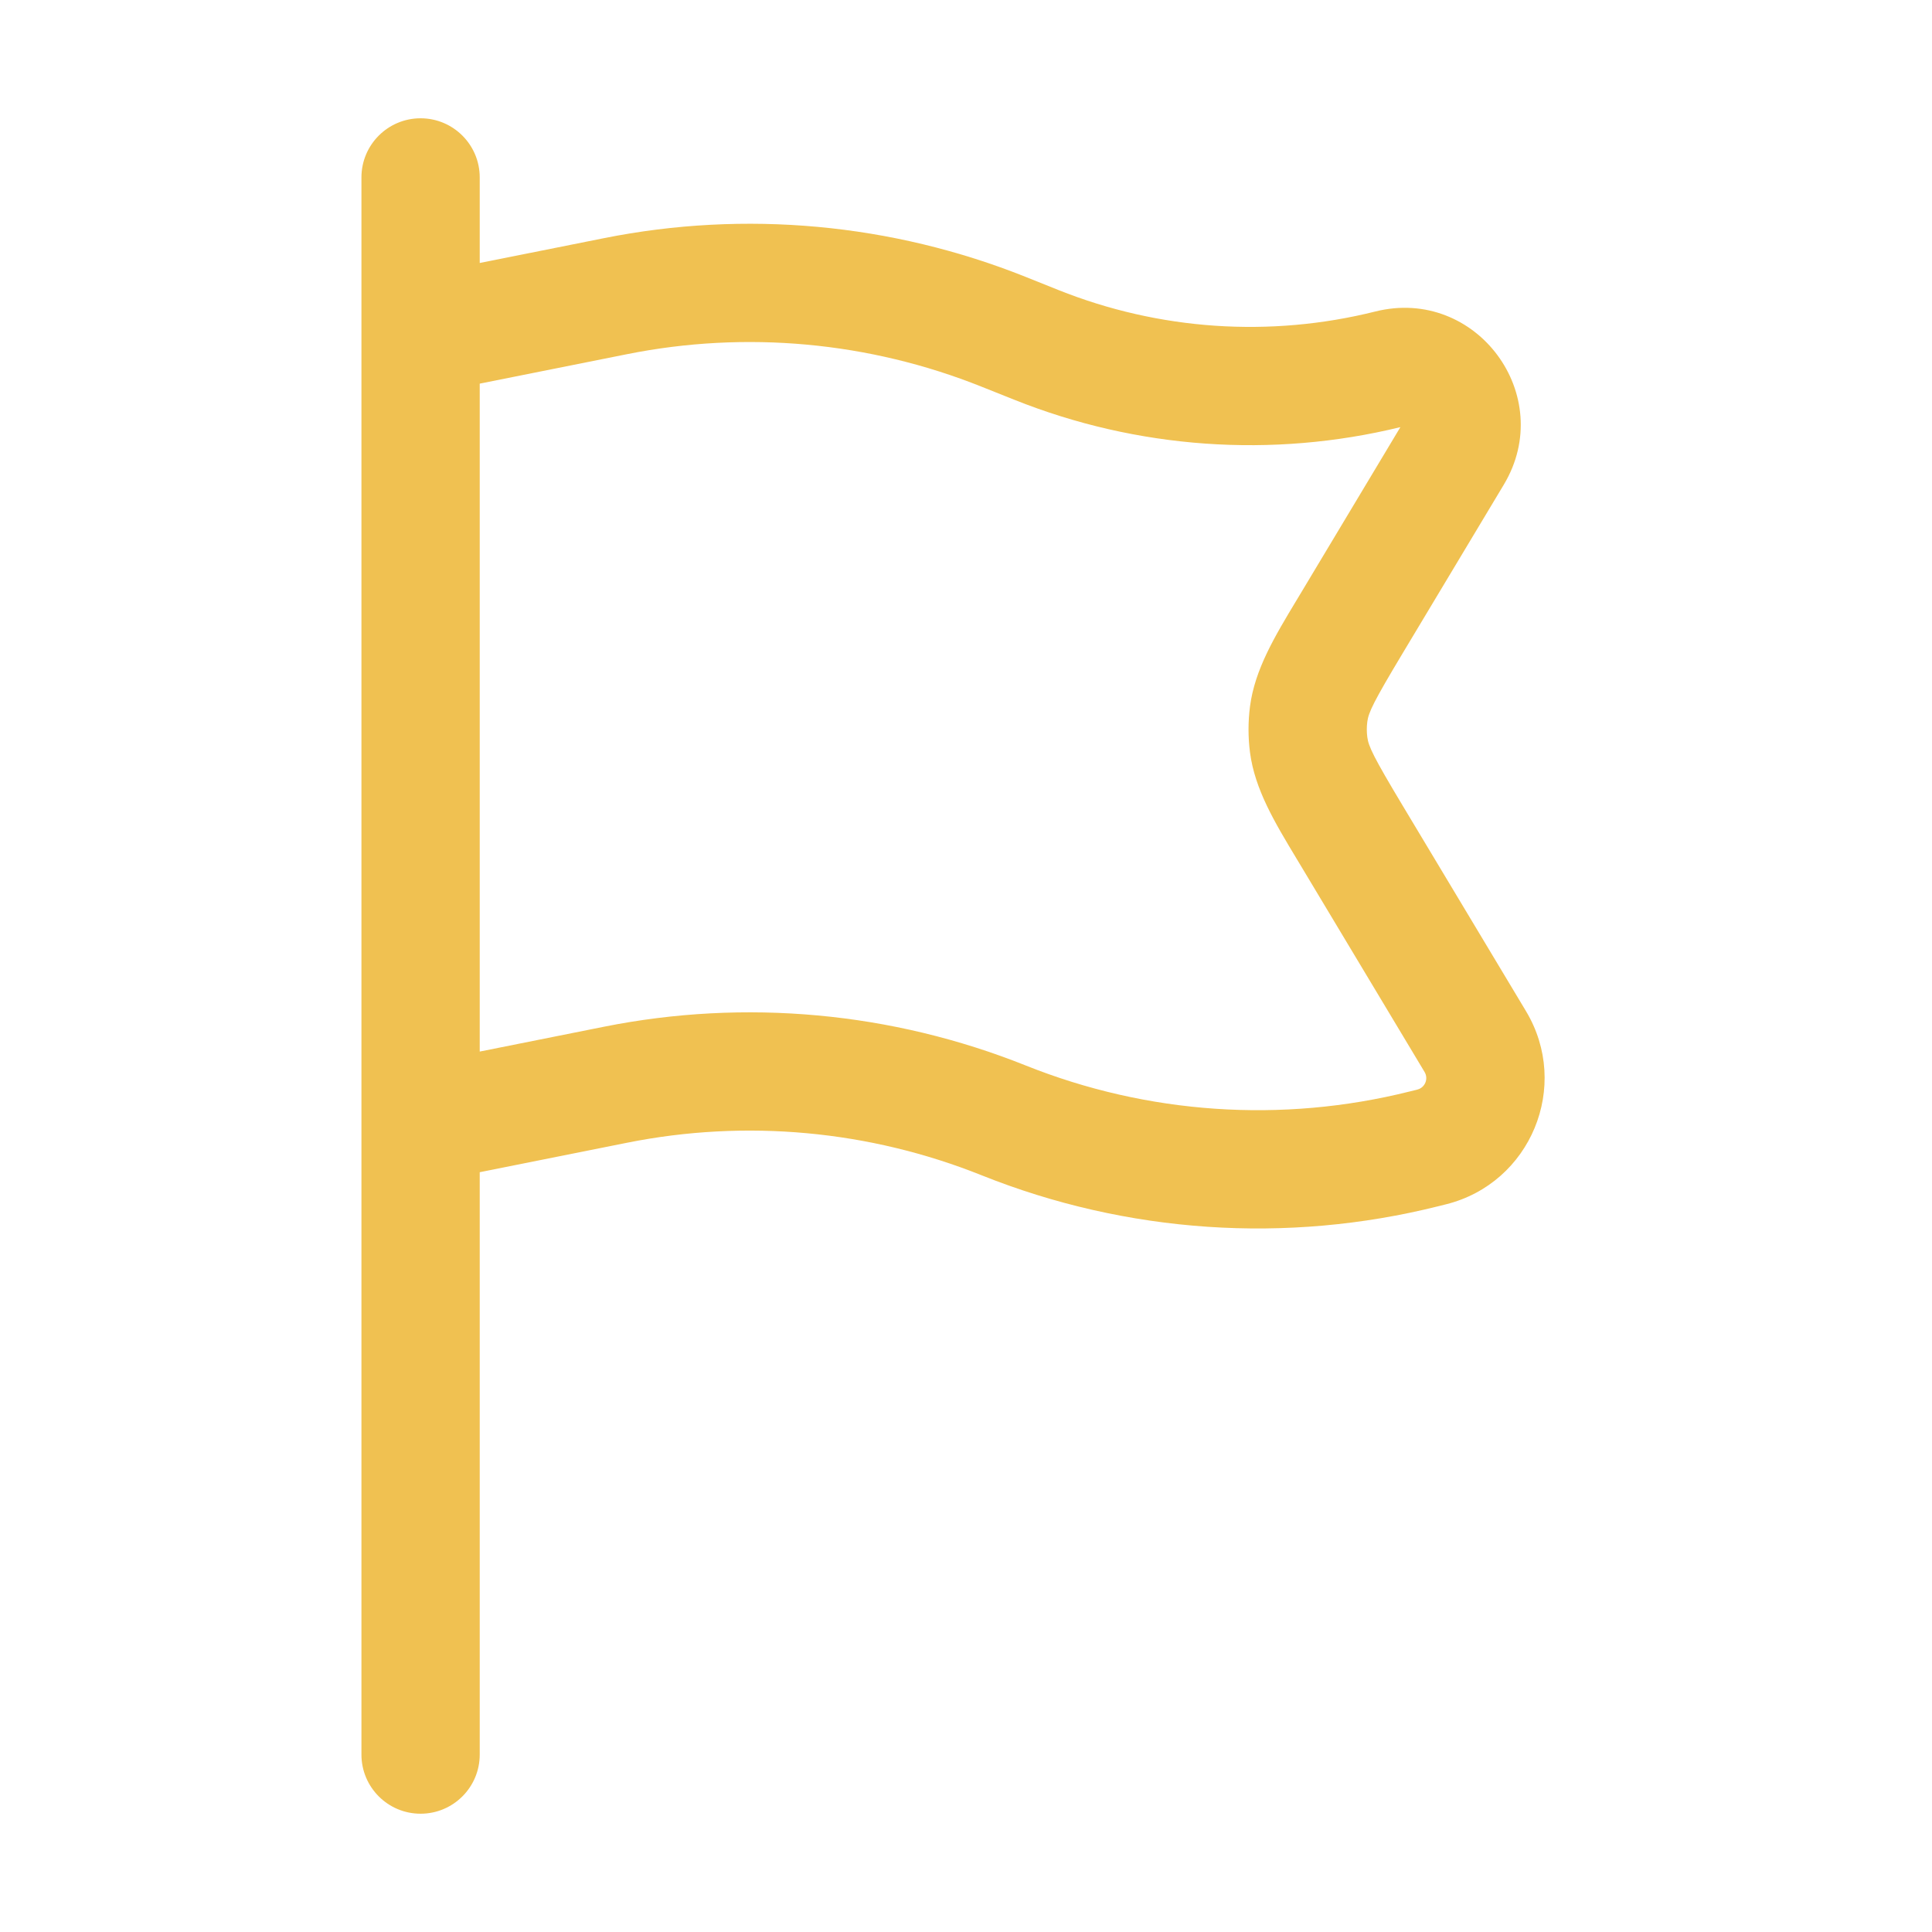 <svg xmlns="http://www.w3.org/2000/svg" fill="none" viewBox="0 0 49 49" height="49" width="49">
<path fill="#F0C151" d="M10.667 3C11.495 3 12.167 3.672 12.167 4.5V6.67L15.314 6.041C18.9 5.324 22.618 5.665 26.014 7.023L26.84 7.354C29.397 8.377 32.211 8.568 34.883 7.9C37.442 7.26 39.496 10.033 38.139 12.294L35.582 16.556C34.829 17.811 34.709 18.07 34.678 18.305C34.661 18.435 34.661 18.565 34.678 18.695C34.709 18.93 34.829 19.189 35.582 20.444L38.703 25.646C39.843 27.546 38.824 30.007 36.675 30.544L36.474 30.594C32.629 31.555 28.579 31.281 24.899 29.809C22.044 28.666 18.918 28.379 15.902 28.983L12.167 29.73V44.5C12.167 45.328 11.495 46 10.667 46C9.838 46 9.167 45.328 9.167 44.5V4.5C9.167 3.672 9.838 3 10.667 3ZM12.167 26.67L15.314 26.041C18.9 25.324 22.618 25.665 26.014 27.023C29.108 28.261 32.514 28.492 35.747 27.684L35.947 27.634C36.142 27.585 36.234 27.362 36.131 27.189L33.01 21.987C32.97 21.921 32.931 21.856 32.892 21.791C32.326 20.851 31.826 20.021 31.703 19.084C31.653 18.696 31.653 18.304 31.703 17.916C31.826 16.979 32.326 16.149 32.892 15.209C32.931 15.144 32.97 15.079 33.01 15.013L35.517 10.833C32.262 11.627 28.839 11.384 25.726 10.139L24.899 9.809C22.044 8.666 18.918 8.379 15.902 8.983L12.167 9.73V26.67Z" clip-rule="evenodd" fill-rule="evenodd"></path>
</svg>
